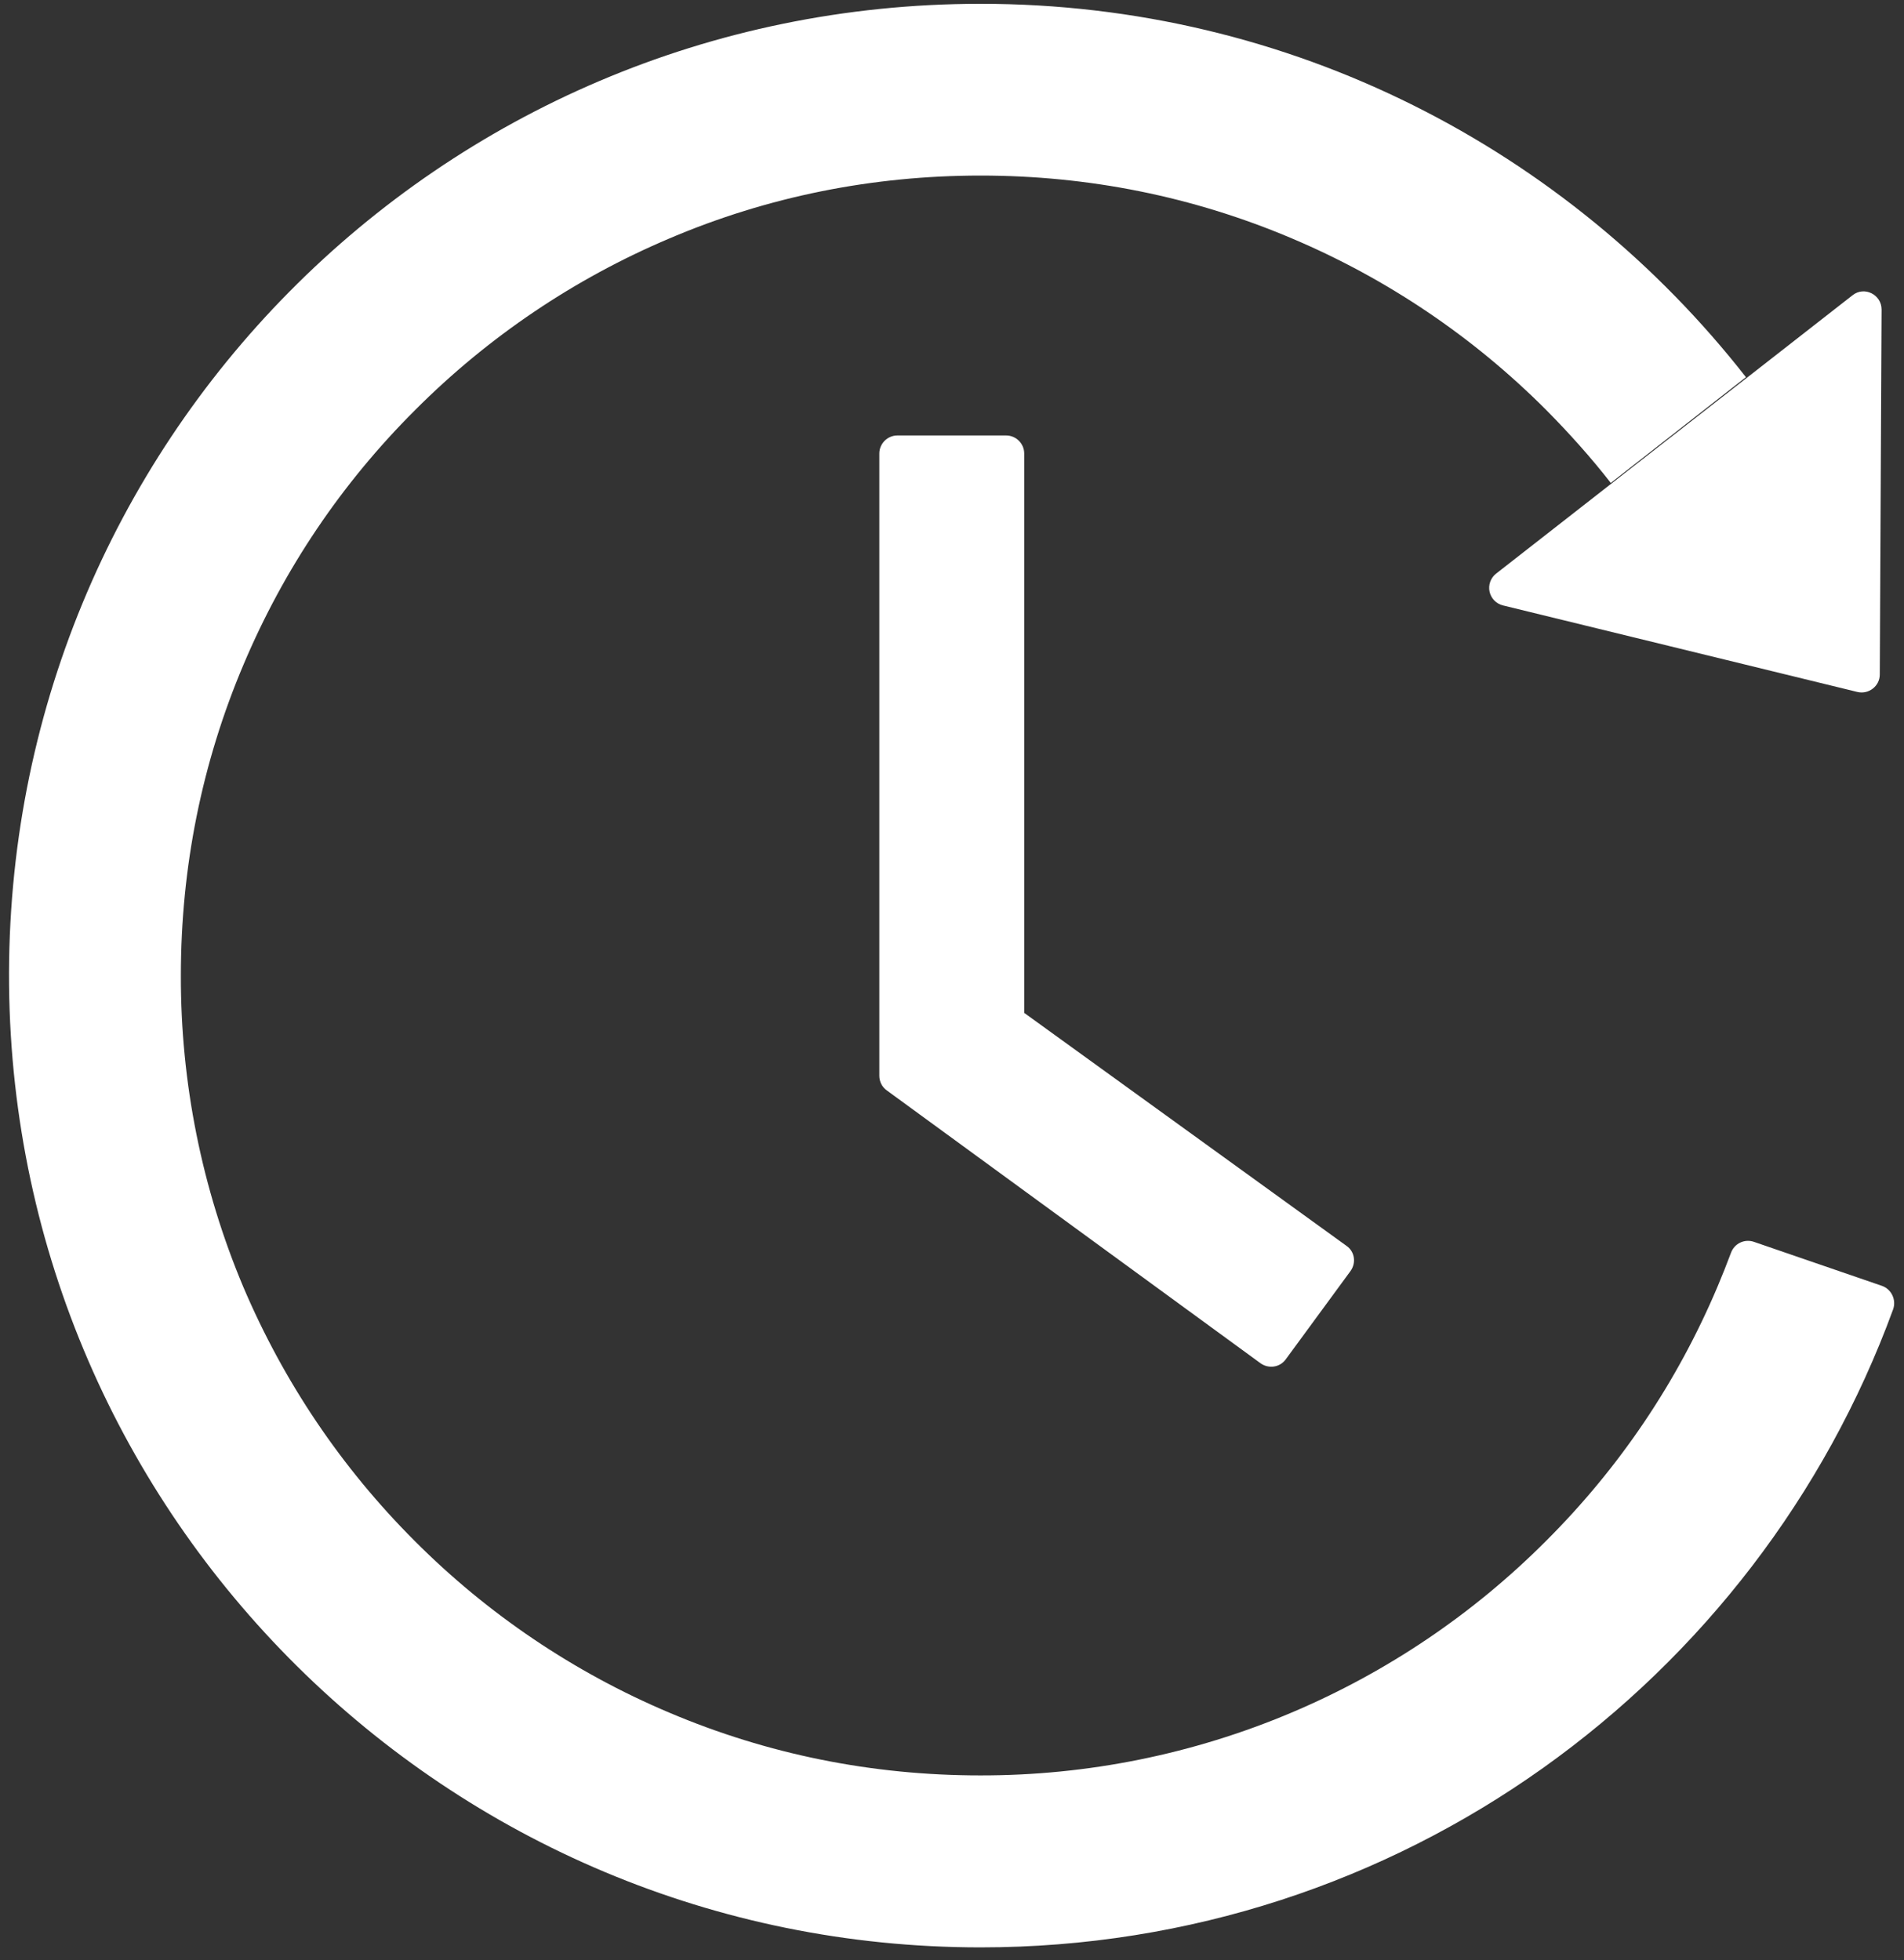 <?xml version="1.0" encoding="UTF-8"?> <svg xmlns="http://www.w3.org/2000/svg" width="101" height="104" viewBox="0 0 101 104" fill="none"><rect x="0" y="0" width="101" height="104" fill="#333333" stroke="none"/> <path d="M53.371 23.104H47.604C47.076 23.104 46.645 23.536 46.645 24.063V57.073C46.645 57.385 46.788 57.673 47.04 57.852L66.861 72.325C67.292 72.637 67.892 72.553 68.204 72.121L71.633 67.445C71.957 67.001 71.861 66.402 71.429 66.102L54.331 53.74V24.063C54.331 23.536 53.899 23.104 53.371 23.104ZM79.726 32.121L98.528 36.713C99.127 36.857 99.715 36.401 99.715 35.79L99.811 16.425C99.811 15.622 98.887 15.166 98.264 15.67L79.367 30.43C79.224 30.541 79.115 30.689 79.053 30.859C78.991 31.028 78.978 31.212 79.015 31.389C79.053 31.565 79.14 31.728 79.265 31.857C79.391 31.987 79.551 32.078 79.726 32.121V32.121ZM99.835 68.224L93.036 65.886C92.799 65.805 92.539 65.82 92.313 65.927C92.087 66.035 91.912 66.227 91.825 66.462C91.597 67.073 91.357 67.673 91.105 68.272C88.971 73.32 85.913 77.865 82.005 81.762C78.139 85.639 73.558 88.73 68.515 90.862C63.291 93.071 57.676 94.205 52.004 94.196C46.273 94.196 40.721 93.081 35.493 90.862C30.451 88.73 25.87 85.639 22.004 81.762C18.107 77.865 15.05 73.32 12.903 68.272C10.707 63.045 9.582 57.431 9.594 51.761C9.594 46.03 10.709 40.466 12.927 35.238C15.062 30.19 18.119 25.646 22.028 21.749C25.894 17.872 30.475 14.781 35.517 12.648C40.721 10.43 46.285 9.315 52.016 9.315C57.748 9.315 63.299 10.43 68.527 12.648C73.57 14.781 78.151 17.872 82.017 21.749C83.24 22.984 84.391 24.267 85.446 25.622L92.616 20.011C83.18 7.948 68.491 0.19 51.992 0.202C23.263 0.214 0.193 23.548 0.481 52.289C0.769 80.526 23.731 103.32 52.016 103.32C74.259 103.32 93.204 89.22 100.422 69.471C100.602 68.968 100.338 68.404 99.835 68.224V68.224Z" fill="white"></path> </svg> 